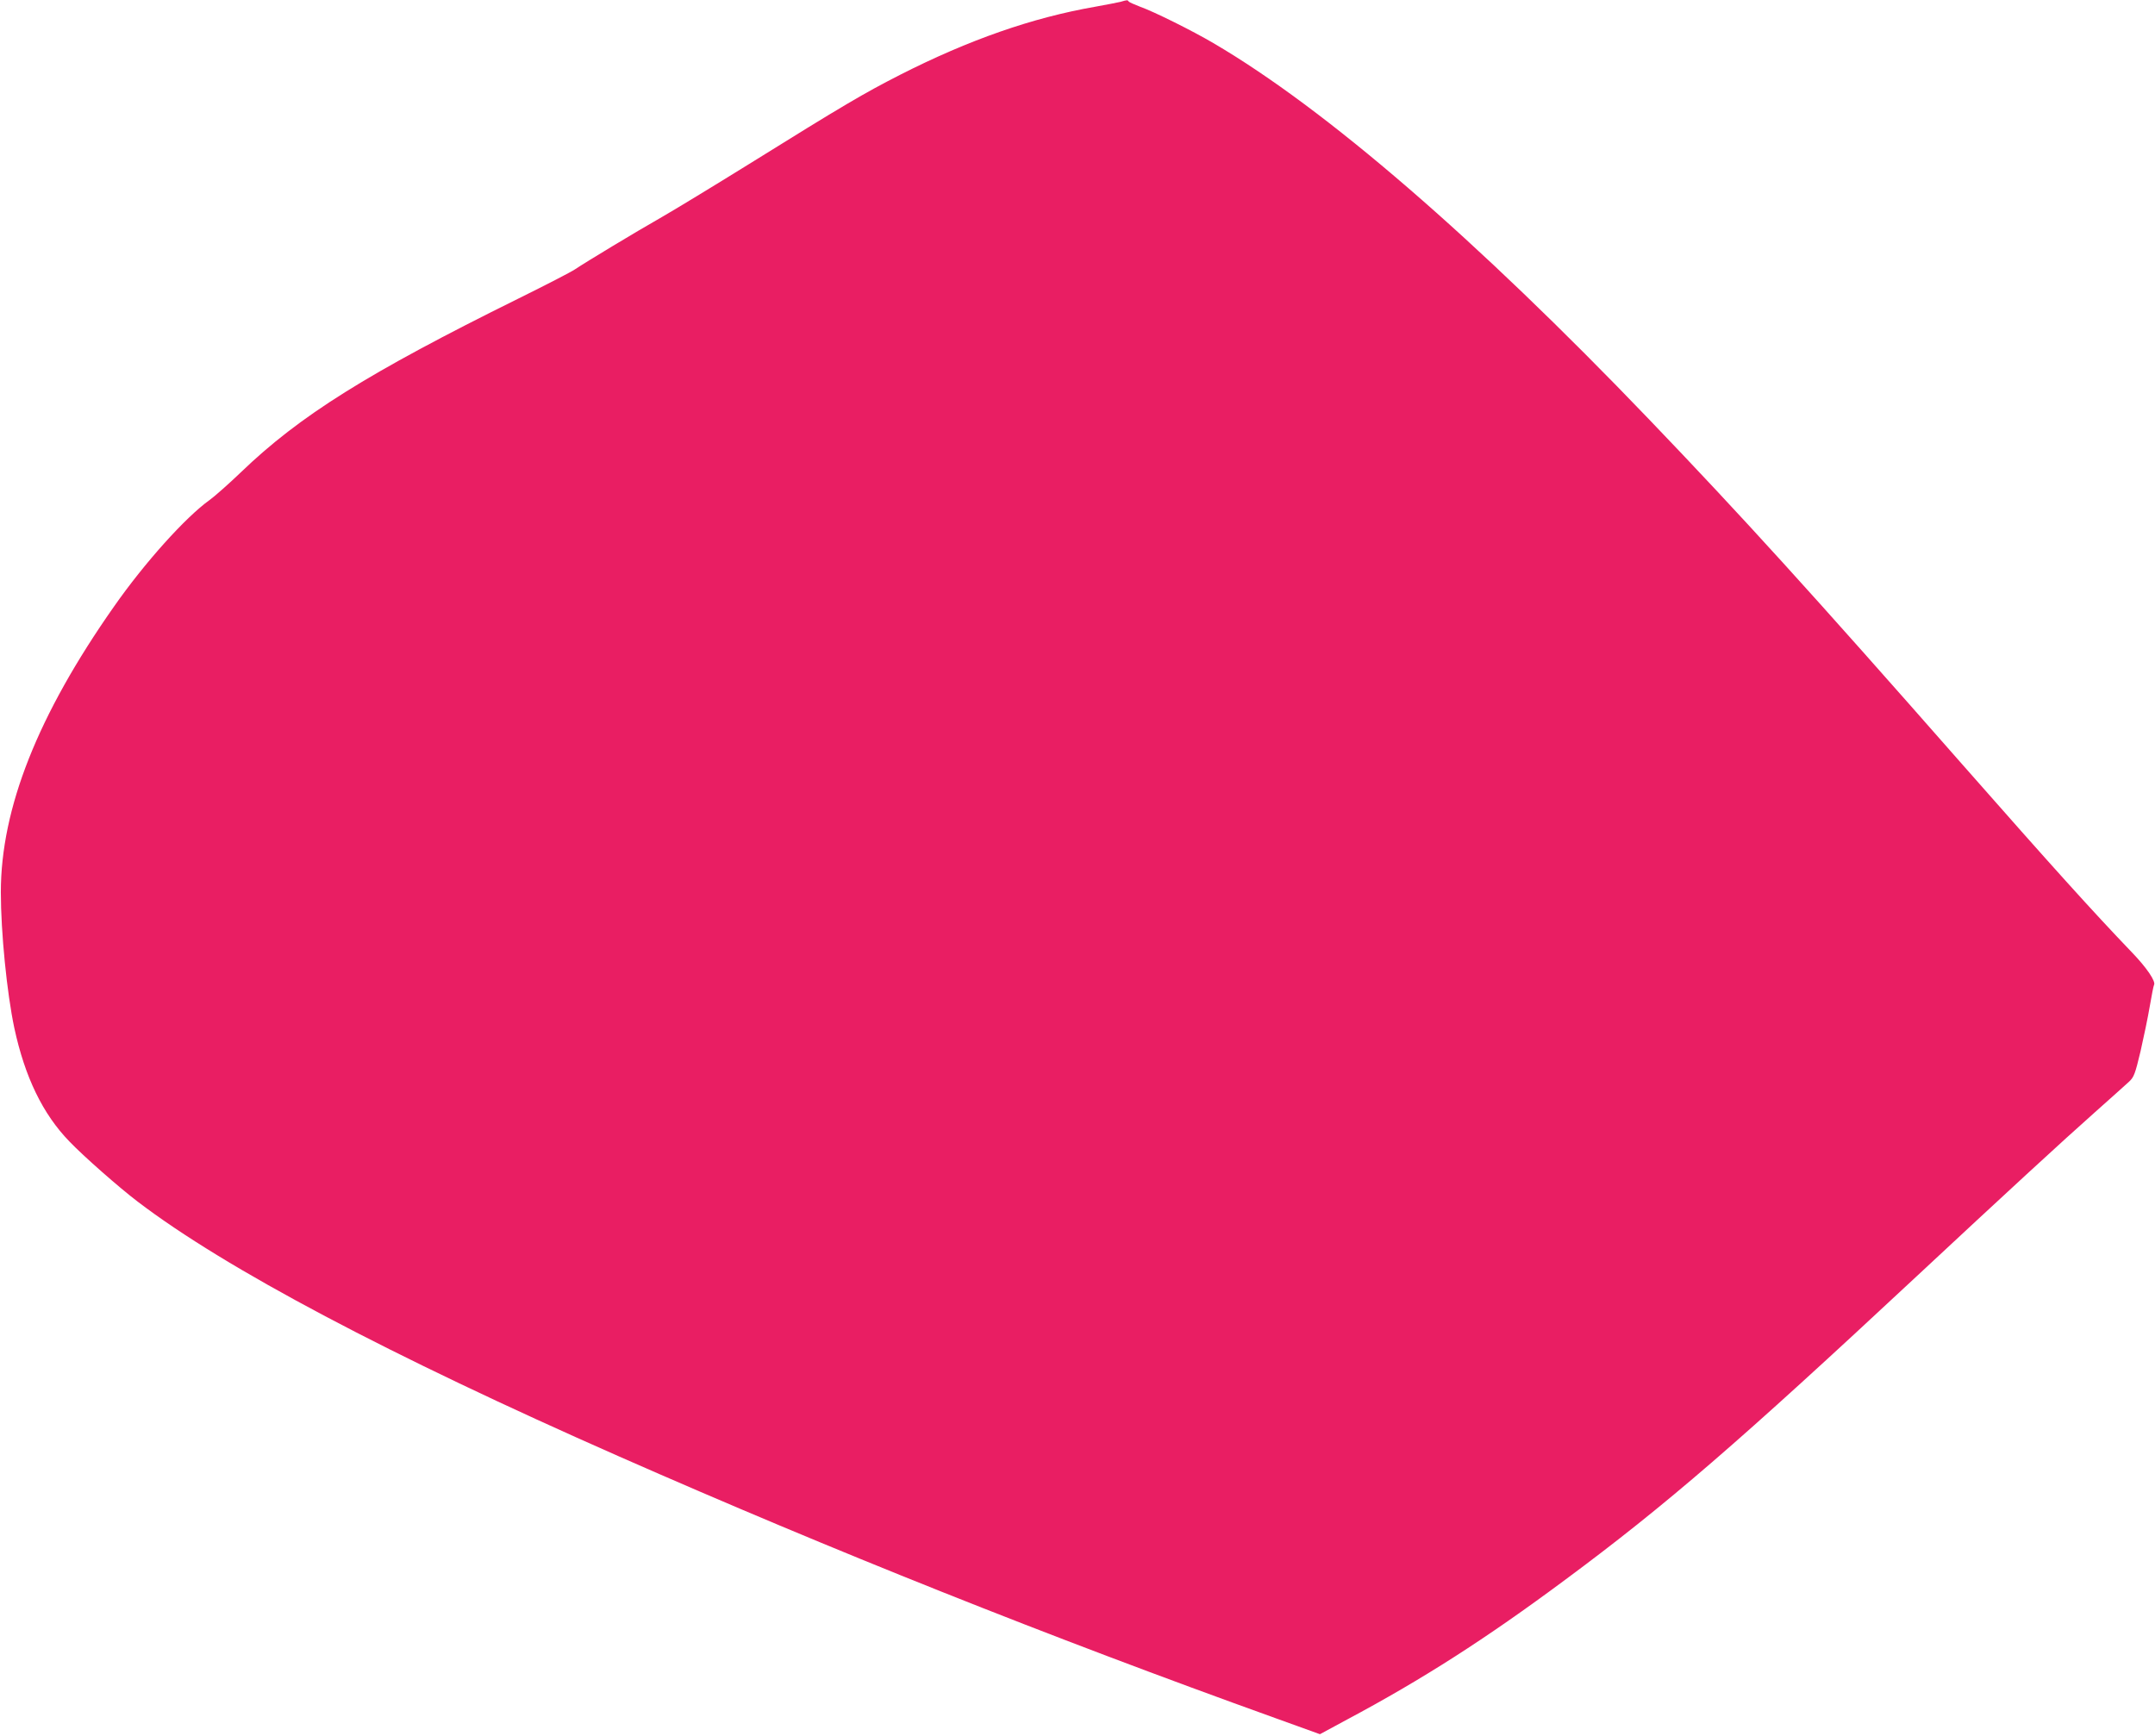 <?xml version="1.0" standalone="no"?>
<!DOCTYPE svg PUBLIC "-//W3C//DTD SVG 20010904//EN"
 "http://www.w3.org/TR/2001/REC-SVG-20010904/DTD/svg10.dtd">
<svg version="1.0" xmlns="http://www.w3.org/2000/svg"
 width="1280pt" height="1031pt" viewBox="0 0 1280 1031"
 preserveAspectRatio="xMidYMid meet">
<g transform="translate(0,1031) scale(0.1,-0.1)"
fill="#e91e63" stroke="none">
<path d="M6655 10299 c-16 -4 -84 -17 -150 -29 -373 -65 -749 -196 -1160 -405
-215 -110 -328 -176 -900 -532 -203 -126 -435 -267 -515 -313 -158 -90 -451
-267 -515 -310 -22 -15 -173 -93 -335 -173 -896 -443 -1300 -696 -1650 -1033
-69 -66 -152 -140 -185 -164 -143 -102 -387 -374 -568 -633 -453 -645 -672
-1199 -672 -1697 0 -238 36 -598 80 -806 63 -292 169 -511 327 -674 83 -87
297 -275 405 -357 523 -399 1496 -913 2862 -1515 1267 -558 2546 -1068 3895
-1553 l266 -96 161 87 c446 238 823 479 1294 829 602 446 1034 820 2085 1800
530 494 872 809 1065 980 93 83 184 164 201 180 29 27 36 46 68 180 19 83 44
203 55 268 11 64 22 121 25 126 13 20 -43 103 -133 196 -231 241 -471 507
-1006 1115 -899 1023 -1307 1472 -1861 2050 -1029 1073 -1921 1844 -2587 2234
-124 73 -353 187 -435 216 -34 13 -65 27 -68 31 -6 10 -8 10 -49 -2z"/>
</g>
</svg>
